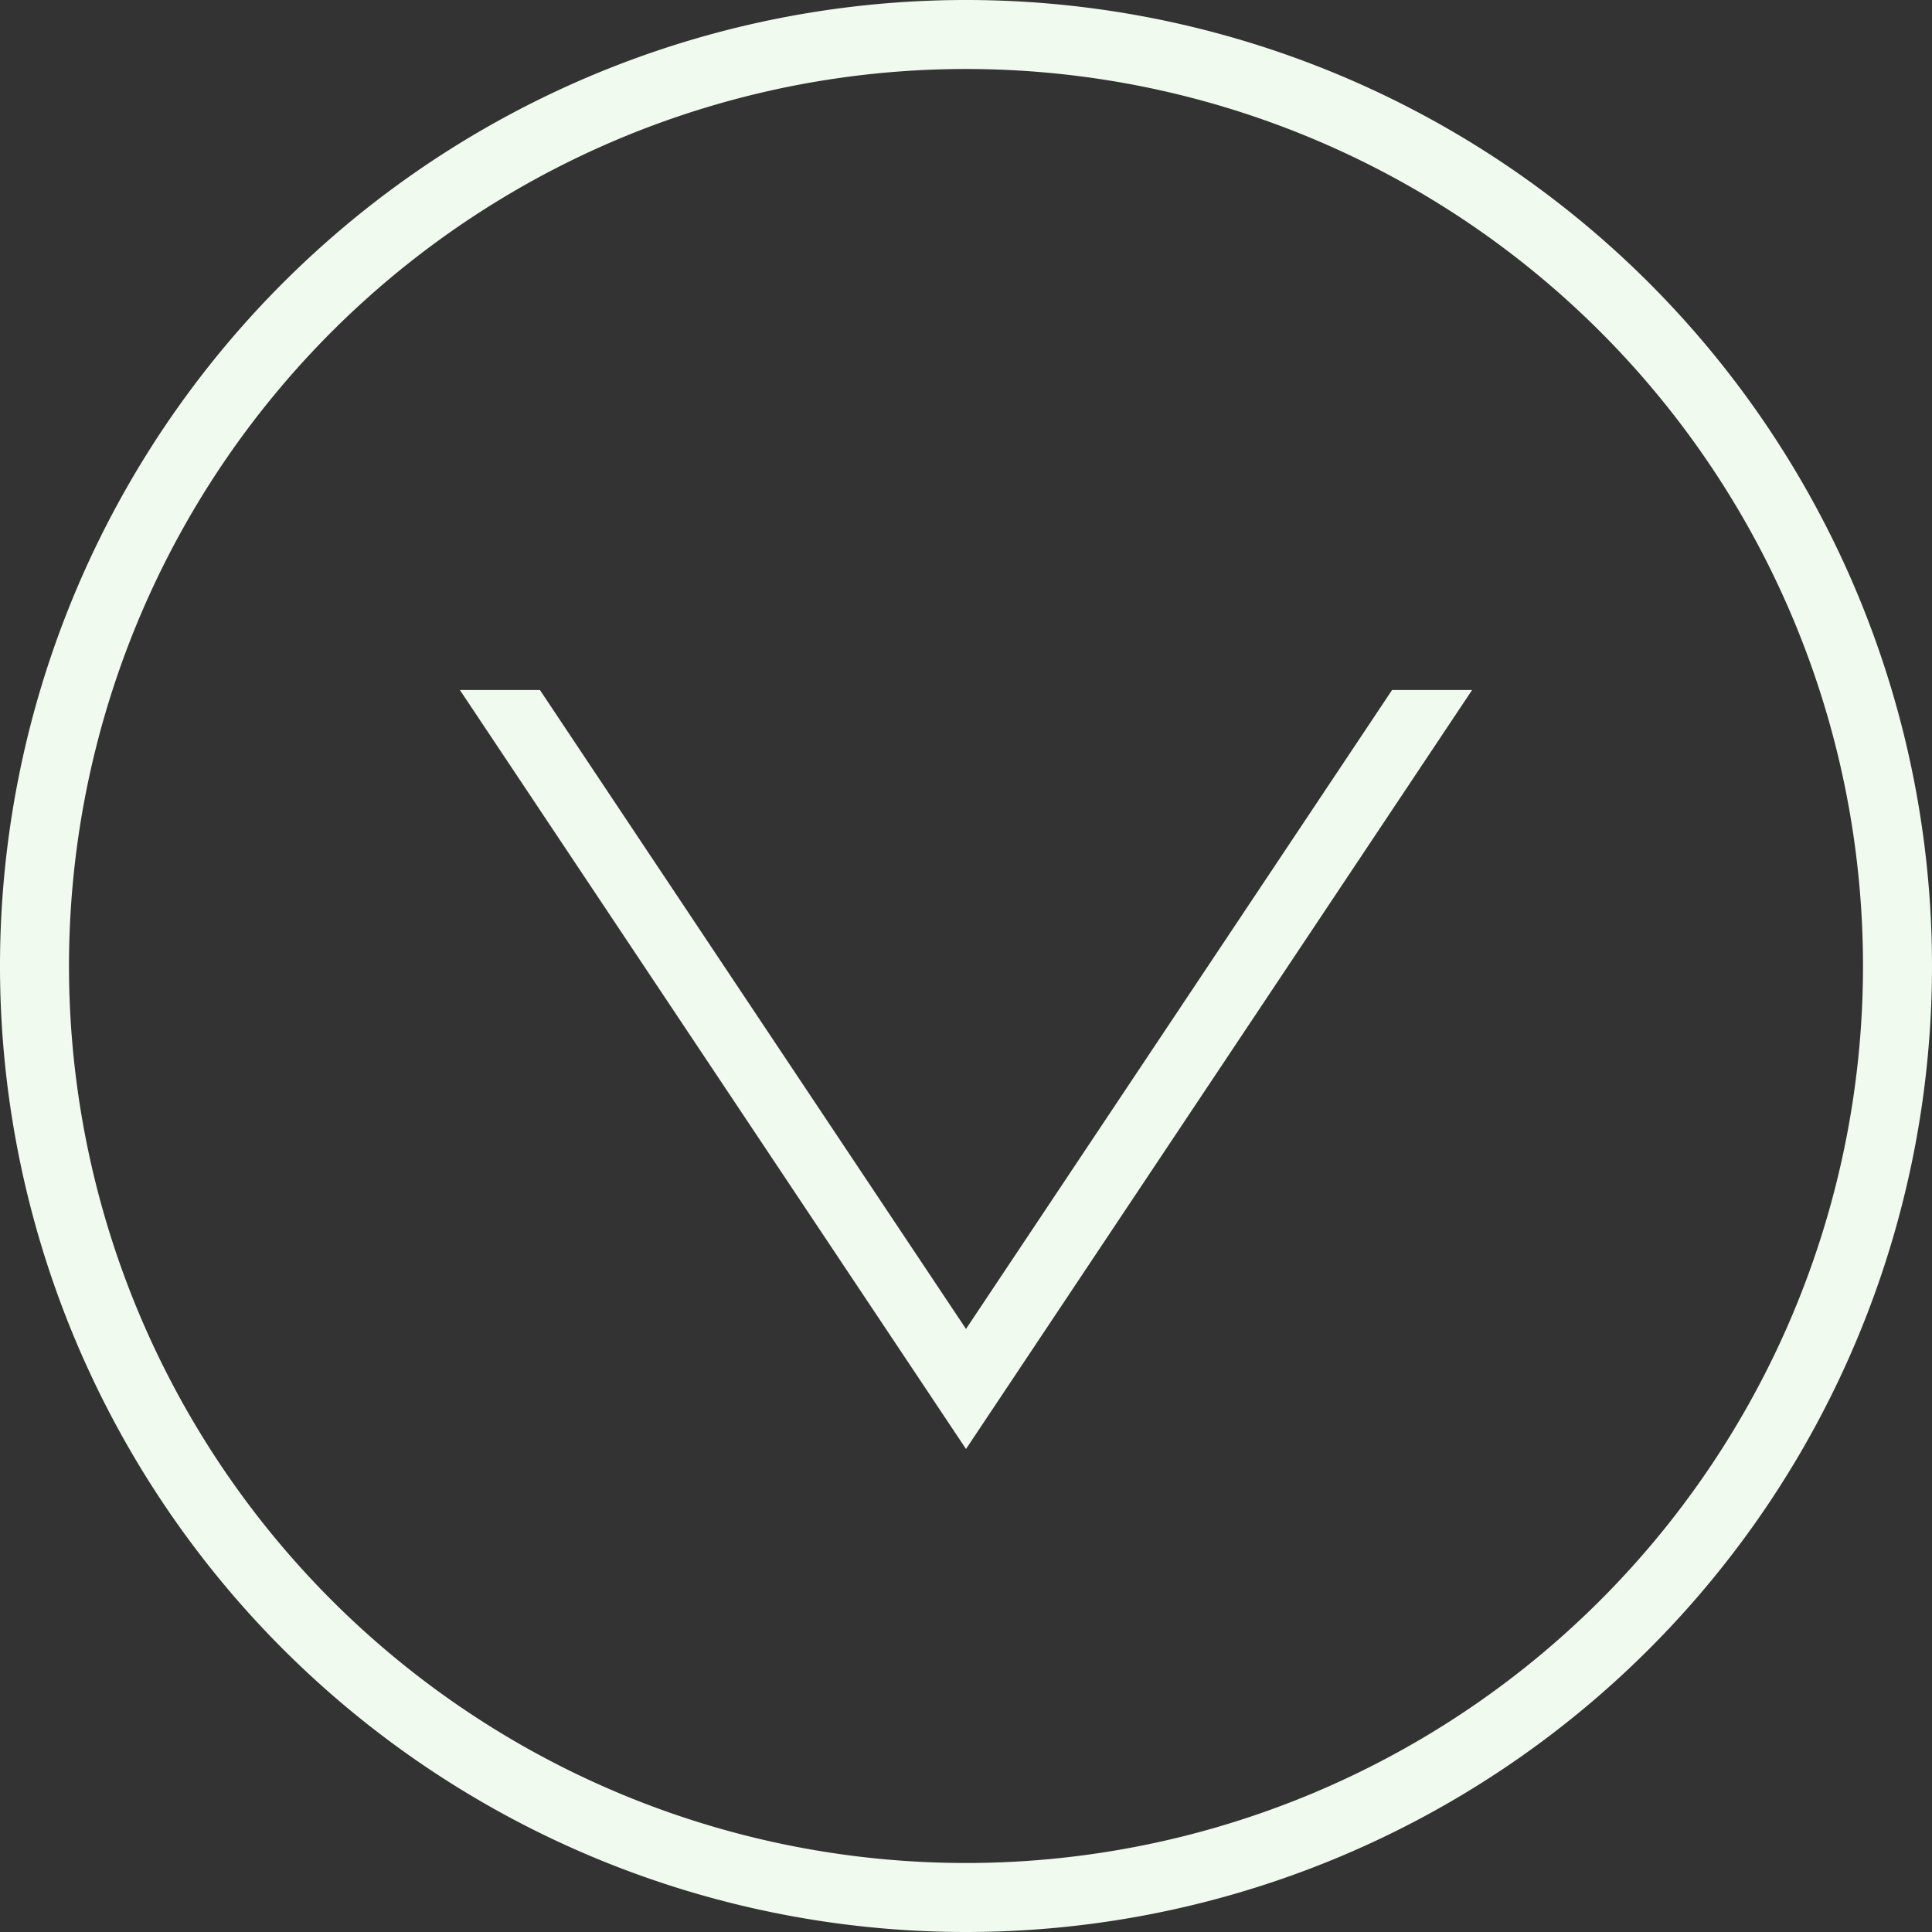 <?xml version="1.0" encoding="UTF-8"?> <svg xmlns="http://www.w3.org/2000/svg" viewBox="0 0 56 56"><rect x="0" y="0" width="56" height="56" fill="#333333" stroke="none"/> <defs> <style>.cls-1{fill:#f1faee;}</style> </defs> <title>godwn</title> <g id="Layer_2" data-name="Layer 2"> <g id="Layer_1-2" data-name="Layer 1"> <path class="cls-1" d="M28,56A28,28,0,1,1,56,28,28,28,0,0,1,28,56ZM28,2A26,26,0,1,0,54,28,26,26,0,0,0,28,2Z"></path> <polygon class="cls-1" points="40.35 20 28 38.52 15.65 20 13.33 20 28 42 42.67 20 40.35 20"></polygon> </g> </g> </svg> 